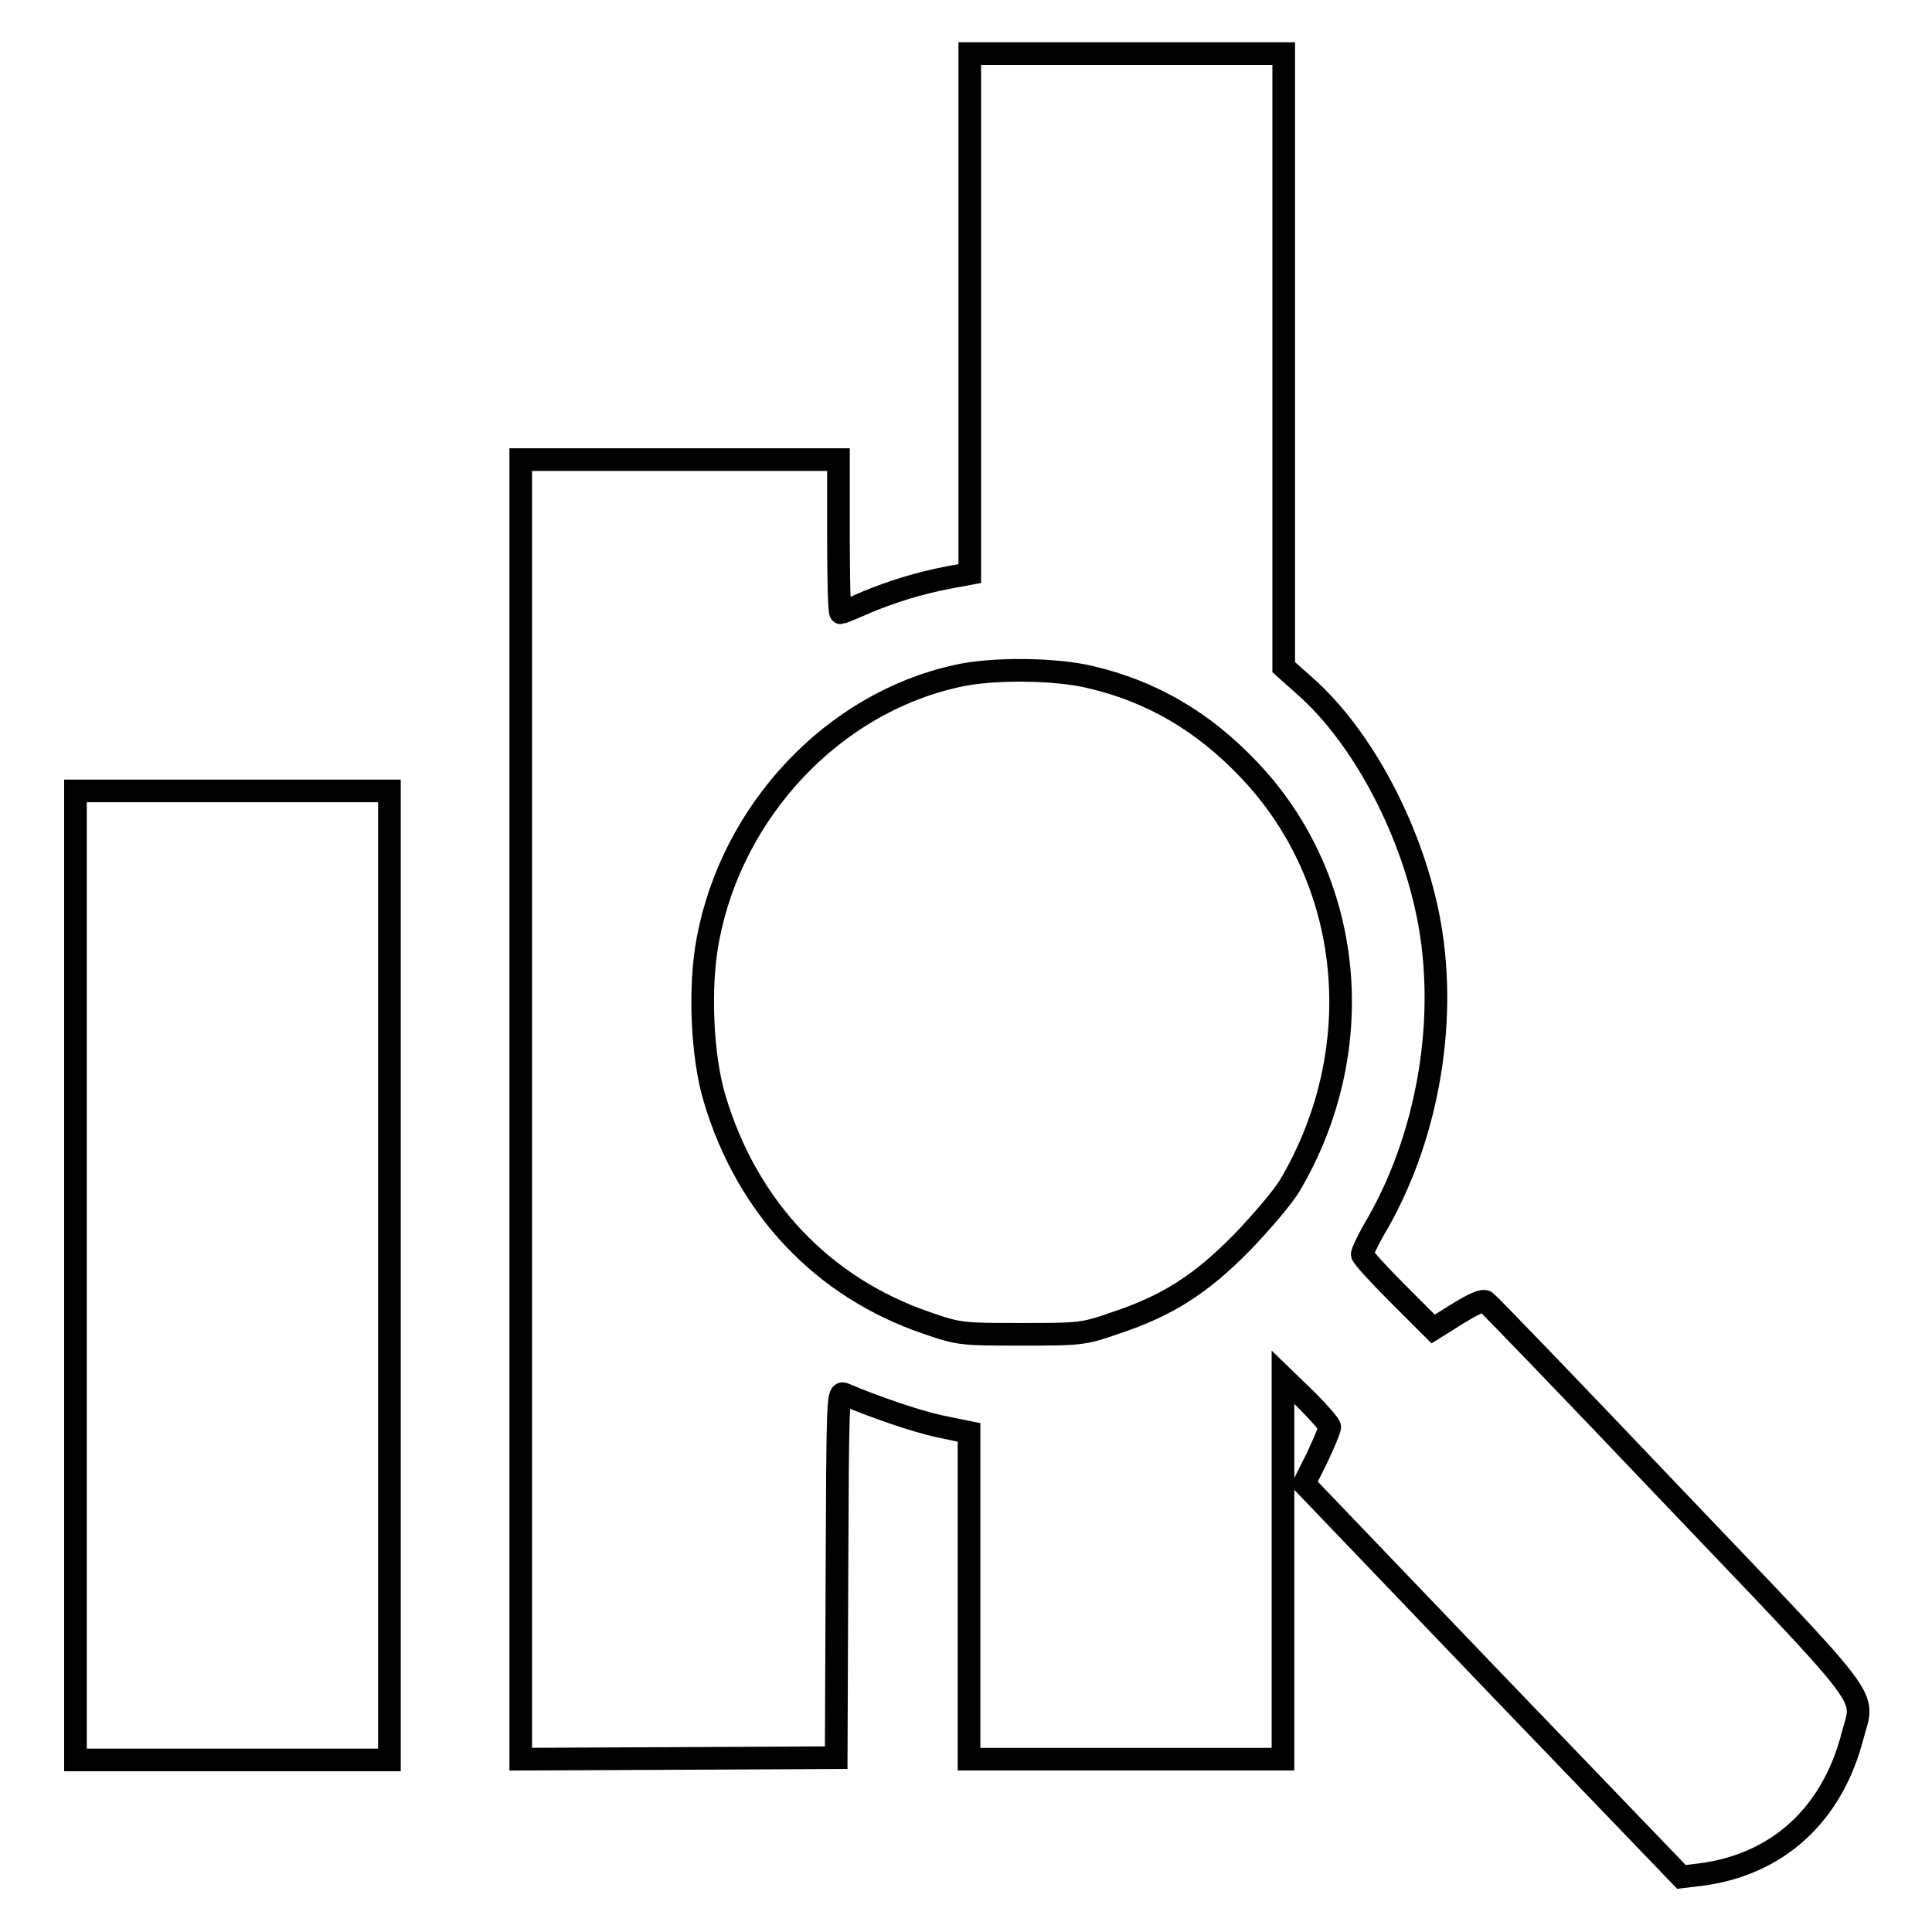 <?xml version="1.0" encoding="utf-8"?>
<!-- Svg Vector Icons : http://www.onlinewebfonts.com/icon -->
<!DOCTYPE svg PUBLIC "-//W3C//DTD SVG 1.1//EN" "http://www.w3.org/Graphics/SVG/1.1/DTD/svg11.dtd">
<svg version="1.1" xmlns="http://www.w3.org/2000/svg" xmlns:xlink="http://www.w3.org/1999/xlink" x="0px" y="0px" viewBox="0 0 256 256" enable-background="new 0 0 256 256" xml:space="preserve">
<g><g><g><path stroke-width="3" fill-opacity="0" stroke="#000000"  d="M128.5,41.5V76l-2.7,0.5c-4.2,0.8-7.6,1.9-11,3.3c-1.8,0.8-3.3,1.4-3.4,1.4c-0.2,0-0.3-4.6-0.3-10.1V60.9H90H69v86.1v86.1l20.9-0.1l20.9-0.1l0.1-24.3c0.1-22.8,0.1-24.2,0.9-23.9c4,1.7,9.5,3.6,12.7,4.3l3.9,0.8v21.7v21.6h20.8H170v-25.3v-25.3l3.1,3c1.7,1.7,3.1,3.3,3.1,3.6c0,0.3-0.8,2.2-1.7,4.1l-1.7,3.4l25,26.1l25,26l2.5-0.3c10.2-1.3,17.5-7.9,20.2-18.5c1.5-5.6,3.2-3.3-23.8-31.6c-13.3-14-24.5-25.6-24.8-25.8c-0.4-0.3-1.7,0.3-3.8,1.6l-3.2,2l-4.7-4.7c-2.5-2.5-4.7-4.9-4.7-5.2c0-0.3,0.9-2.2,2.1-4.2c6.8-12,9.3-27.5,6.6-40.8c-2.4-11.8-8.9-23.8-16.3-30.3l-2.8-2.5V47.9V7.1h-20.8h-20.8L128.5,41.5L128.5,41.5z M144.4,89.7c8.2,1.9,15,5.9,21,12.2c14,14.6,16.2,37.1,5.5,55.2c-0.9,1.5-3.7,4.8-6.3,7.5c-5.5,5.6-9.9,8.4-16.8,10.7c-4.3,1.5-4.7,1.5-12.5,1.5s-8.2,0-12.5-1.5C109,170.6,99,160,94.7,145.6c-1.7-5.6-2.1-14.9-0.9-21.1c3.2-17.1,16.6-31.3,32.9-34.9C131.3,88.5,139.8,88.6,144.4,89.7z"/><path stroke-width="3" fill-opacity="0" stroke="#000000"  d="M10,169v64.2h20.8h20.8V169v-64.2H30.8H10V169z"/></g></g></g>
</svg>